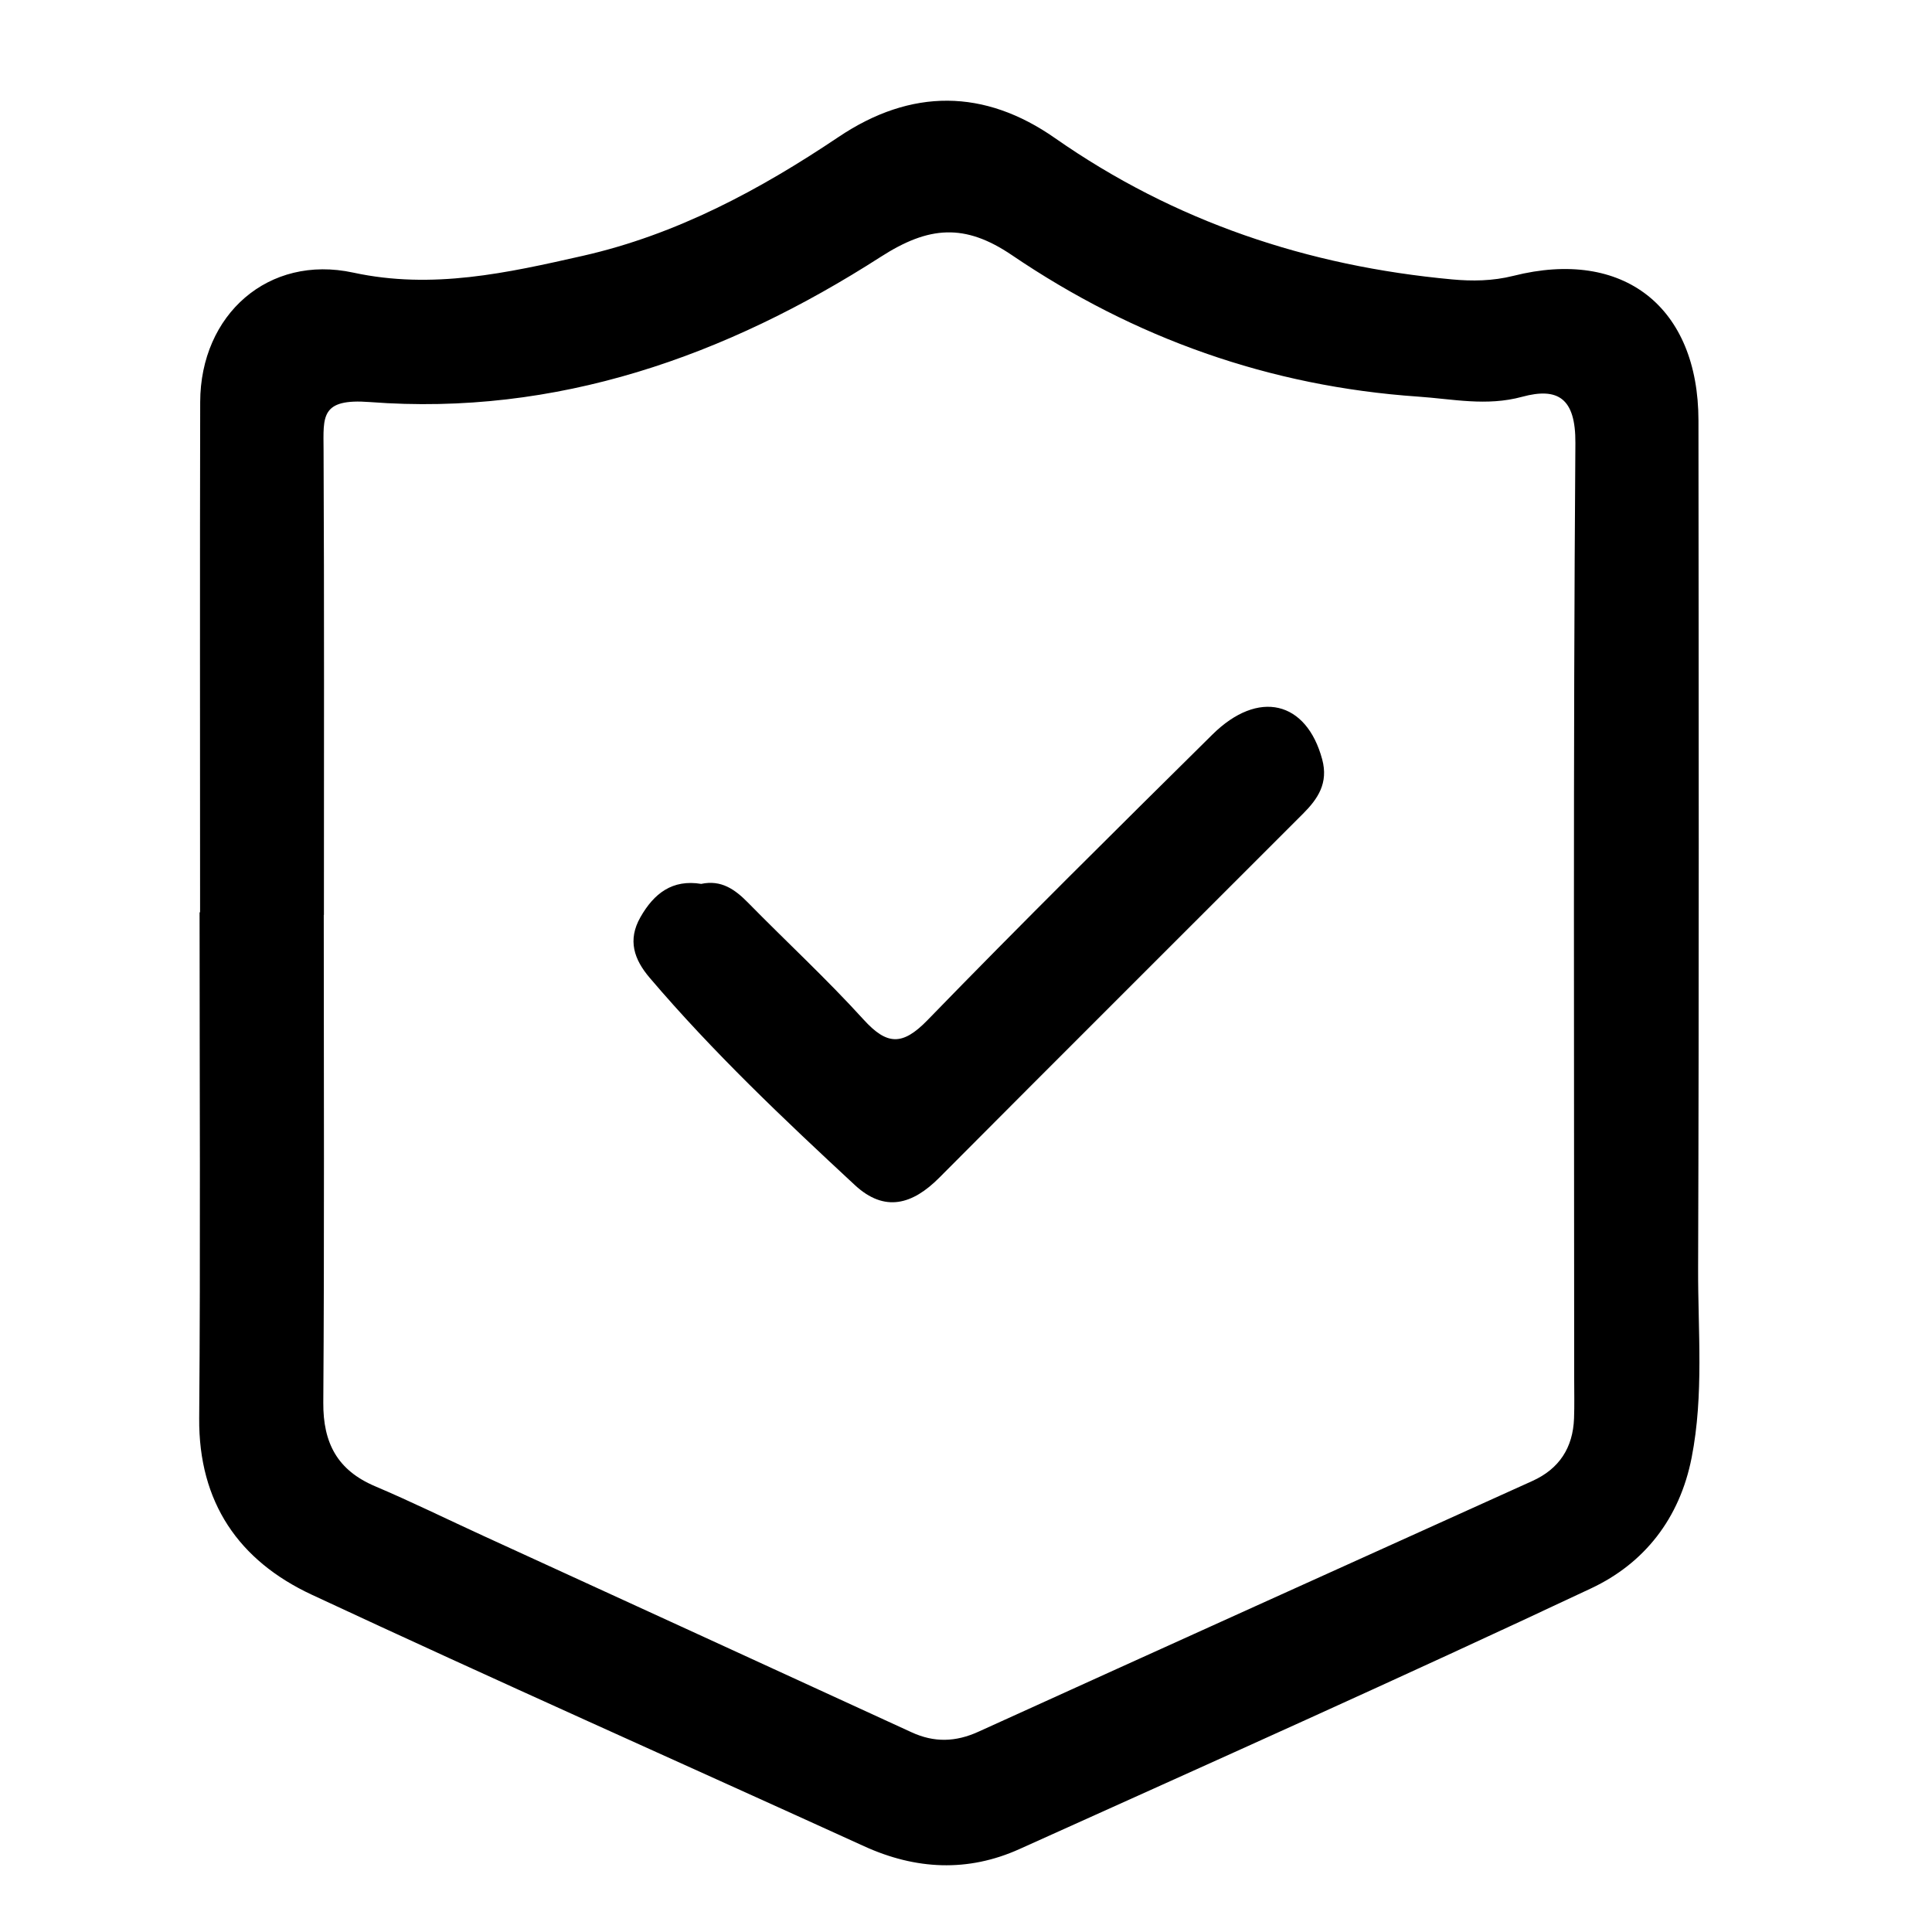 <svg xml:space="preserve" style="enable-background:new 0 0 500 500;" viewBox="0 0 500 500" y="0px" x="0px" xmlns:xlink="http://www.w3.org/1999/xlink" xmlns="http://www.w3.org/2000/svg" id="Layer_1" version="1.1">
<g>
	<path d="M51.78,236.11c0-44.02-0.07-88.04,0.03-132.05c0.05-22.69,17.69-38.25,39.6-33.51c20.5,4.44,39.88,0.08,59.42-4.34
		c24.24-5.49,45.77-17.05,66.2-30.77c18.82-12.64,37.75-12.46,56,0.3c30.99,21.66,65.45,33.13,102.77,36.57
		c5.19,0.48,10.47,0.43,15.86-0.92c28.52-7.2,47.88,8.05,47.9,37.46c0.06,73.11,0.16,146.22-0.09,219.32
		c-0.06,16.33,1.52,32.71-1.67,49.04c-3.1,15.84-12.3,27.4-25.99,33.84c-49.05,23.08-98.56,45.21-147.98,67.49
		c-13.35,6.02-26.84,5.36-40.21-0.74c-47.64-21.71-95.49-42.96-142.93-65.09c-18.83-8.78-29.32-23.82-29.14-45.69
		c0.35-43.63,0.1-87.27,0.1-130.91C51.69,236.11,51.73,236.11,51.78,236.11z M83.83,236.79c-0.01,0-0.03,0-0.04,0
		c0,42.07,0.17,84.15-0.12,126.22c-0.07,10.45,3.65,17.49,13.38,21.62c9.44,4.01,18.66,8.55,27.98,12.82
		c36.96,16.95,73.94,33.87,110.88,50.86c5.86,2.7,11.41,2.54,17.3-0.14c47.75-21.7,95.56-43.28,143.36-64.89
		c6.97-3.15,10.5-8.61,10.79-16.17c0.13-3.44,0.04-6.88,0.04-10.33c0-80.7-0.28-161.41,0.31-242.1c0.09-11.67-4.54-14.5-13.79-11.99
		c-9.24,2.51-17.88,0.57-26.93-0.05c-38.46-2.65-73.45-15.13-105.09-36.6c-12.23-8.3-21.53-7.56-33.95,0.42
		c-40.09,25.76-83.94,41.28-132.25,37.59c-12.8-0.98-12,3.78-11.96,12.26C83.93,156.47,83.83,196.63,83.83,236.79z"></path>
	<path d="M181.47,228.75c5.18-1.11,8.74,1.42,12.14,4.88c9.91,10.1,20.34,19.73,29.85,30.2c6.04,6.65,10.04,6.9,16.55,0.21
		c24.25-24.98,49.01-49.46,73.76-73.94c11.9-11.77,24.34-8.69,28.41,6.41c1.66,6.16-1.12,10.24-4.97,14.09
		c-31.36,31.4-62.81,62.71-94.11,94.17c-6.94,6.98-14.14,9.08-21.85,1.94c-18.47-17.13-36.77-34.45-53.13-53.68
		c-4.01-4.72-5.76-9.71-2.39-15.64C169.24,231.2,174.02,227.52,181.47,228.75z"></path>
</g>
</svg>

